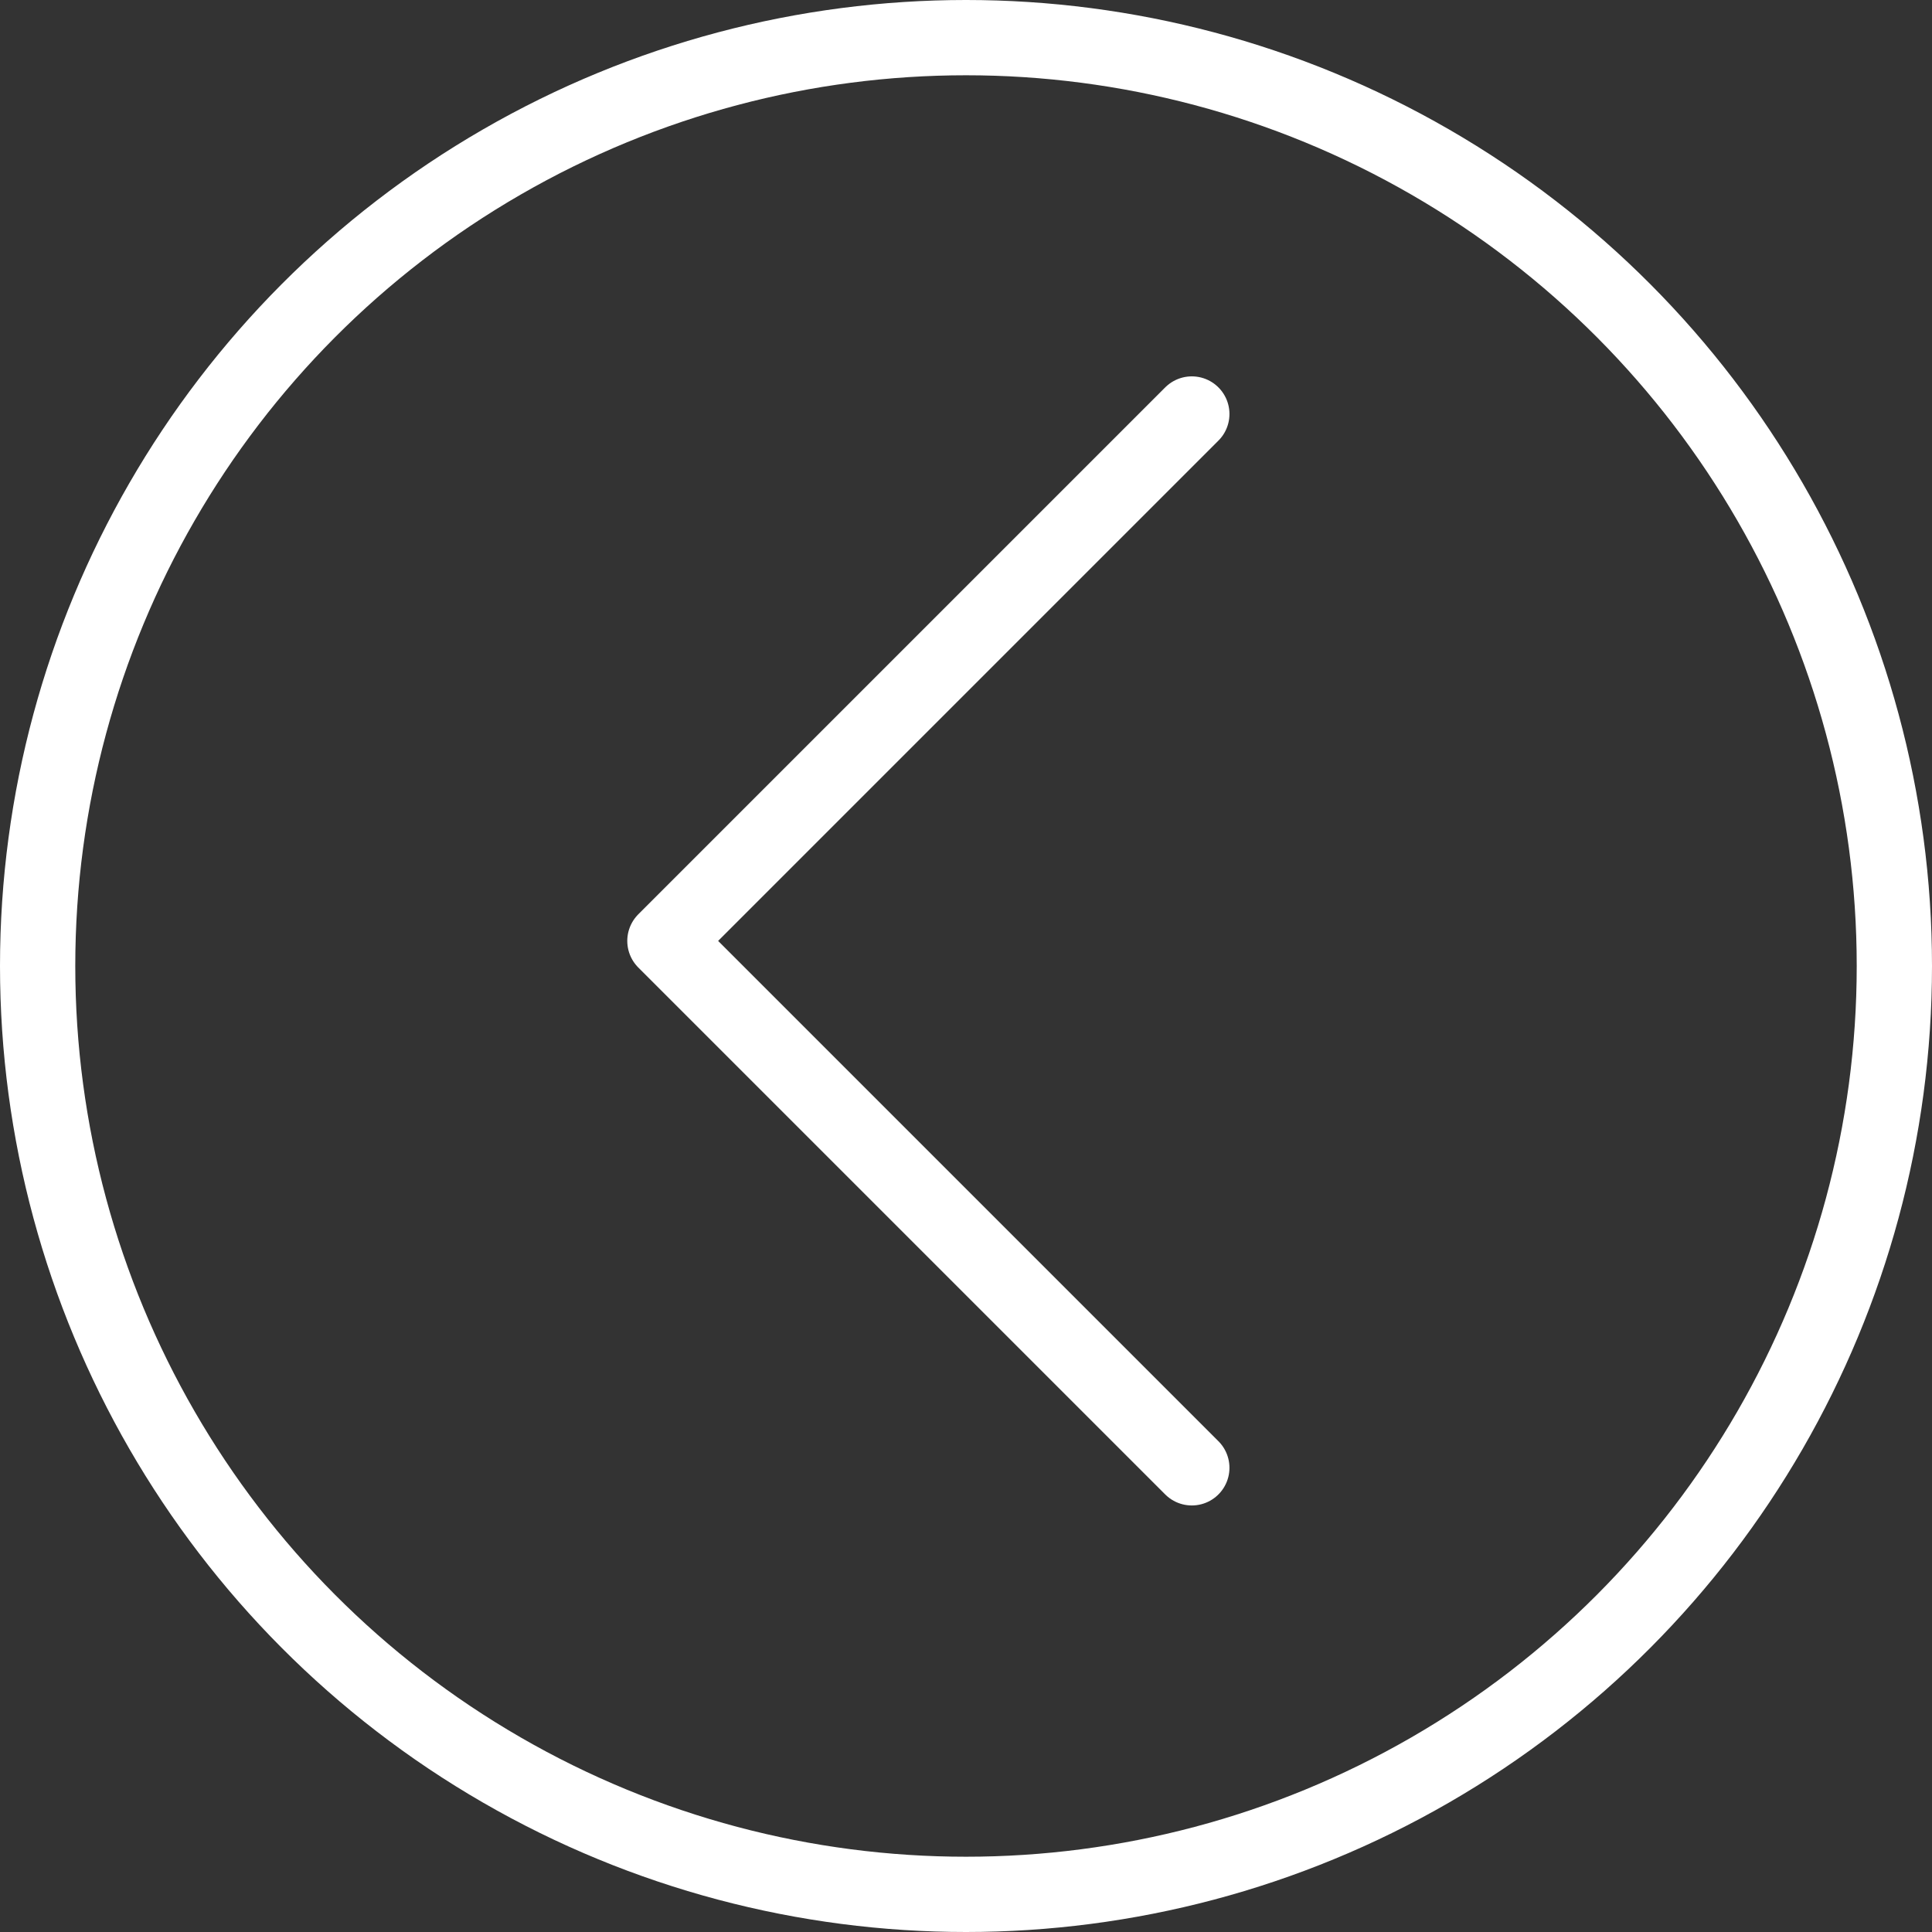 <svg data-name="arrow left" xmlns="http://www.w3.org/2000/svg" width="38.5" height="38.5" viewBox="0 0 38.5 38.5"><rect x="0" y="0" width="38.5" height="38.5" fill="#333333" stroke="none"/><circle data-name="Ellipse 1" cx="18.5" cy="18.5" r="18.5" transform="translate(.75 .75)" fill="none" stroke="#fff" stroke-miterlimit="10" stroke-width="1.5"/><path data-name="Path 23" d="M23.75 29.25l-10.5-10.5 10.5-10.5" fill="none" stroke="#fff" stroke-linecap="round" stroke-linejoin="round" stroke-width="1.5"/></svg>